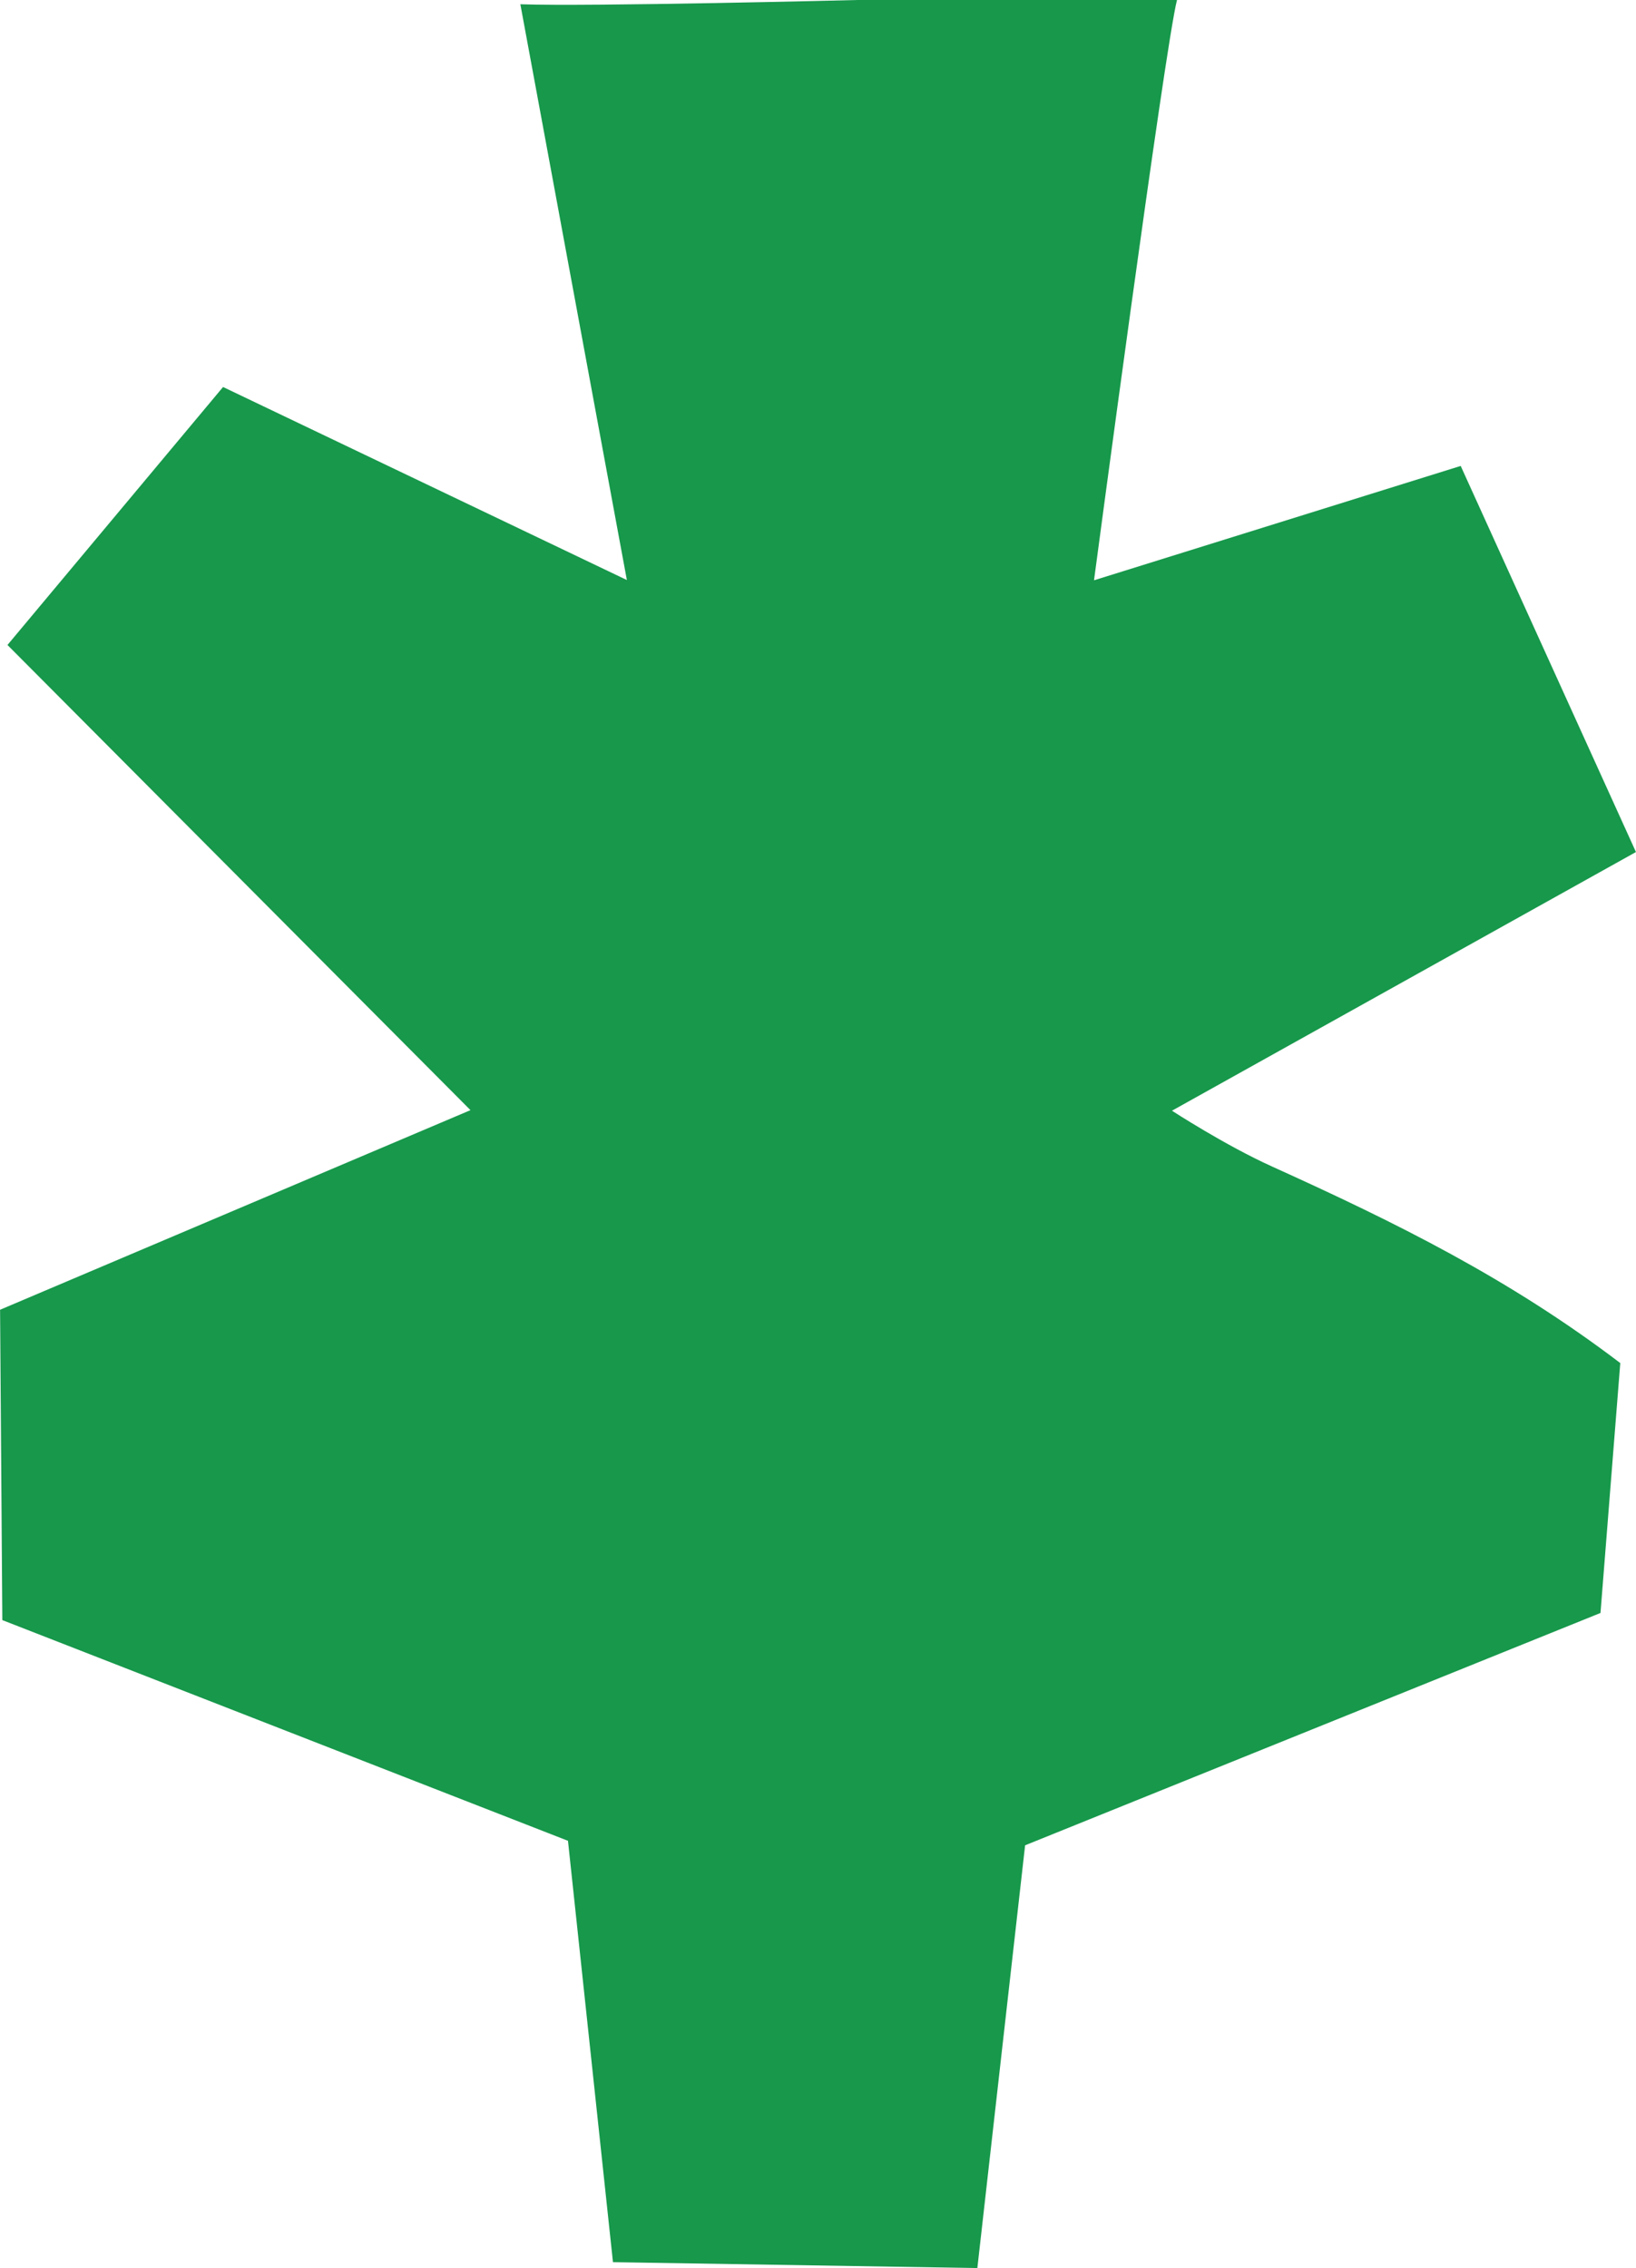 <?xml version="1.0" encoding="UTF-8"?> <svg xmlns="http://www.w3.org/2000/svg" viewBox="0 0 64.00 88.71" data-guides="{&quot;vertical&quot;:[],&quot;horizontal&quot;:[]}"><defs></defs><path fill="#17984b" stroke="none" fill-opacity="1" stroke-width="1" stroke-opacity="1" id="tSvg26db28306" title="Path 1" d="M42.801 22.695C47.581 21.205 52.362 19.714 57.142 18.223C59.427 23.256 61.713 28.29 63.998 33.324C57.948 36.697 51.898 40.069 45.847 43.441C45.847 43.441 47.919 44.791 49.767 45.626C54.635 47.828 59.039 50.007 63.385 53.311C63.127 56.569 62.869 59.827 62.611 63.085C55.108 66.114 47.605 69.143 40.102 72.172C39.48 77.683 38.857 83.195 38.234 88.706C33.483 88.63 28.731 88.553 23.979 88.476C23.392 82.983 22.806 77.49 22.219 71.996C14.843 69.119 7.467 66.242 0.091 63.364C0.061 59.318 0.032 55.272 0.003 51.226C6.137 48.623 12.271 46.021 18.405 43.419C12.367 37.355 6.33 31.29 0.292 25.226C3.103 21.863 5.915 18.5 8.726 15.136C13.992 17.653 19.257 20.169 24.523 22.686C23.134 15.179 21.745 7.672 20.356 0.166C23.045 0.264 33.533 0 33.533 0C37.703 0 41.873 0 46.044 0C45.575 1.809 42.798 22.693 42.798 22.693C42.799 22.694 42.8 22.695 42.801 22.695Z"></path></svg> 